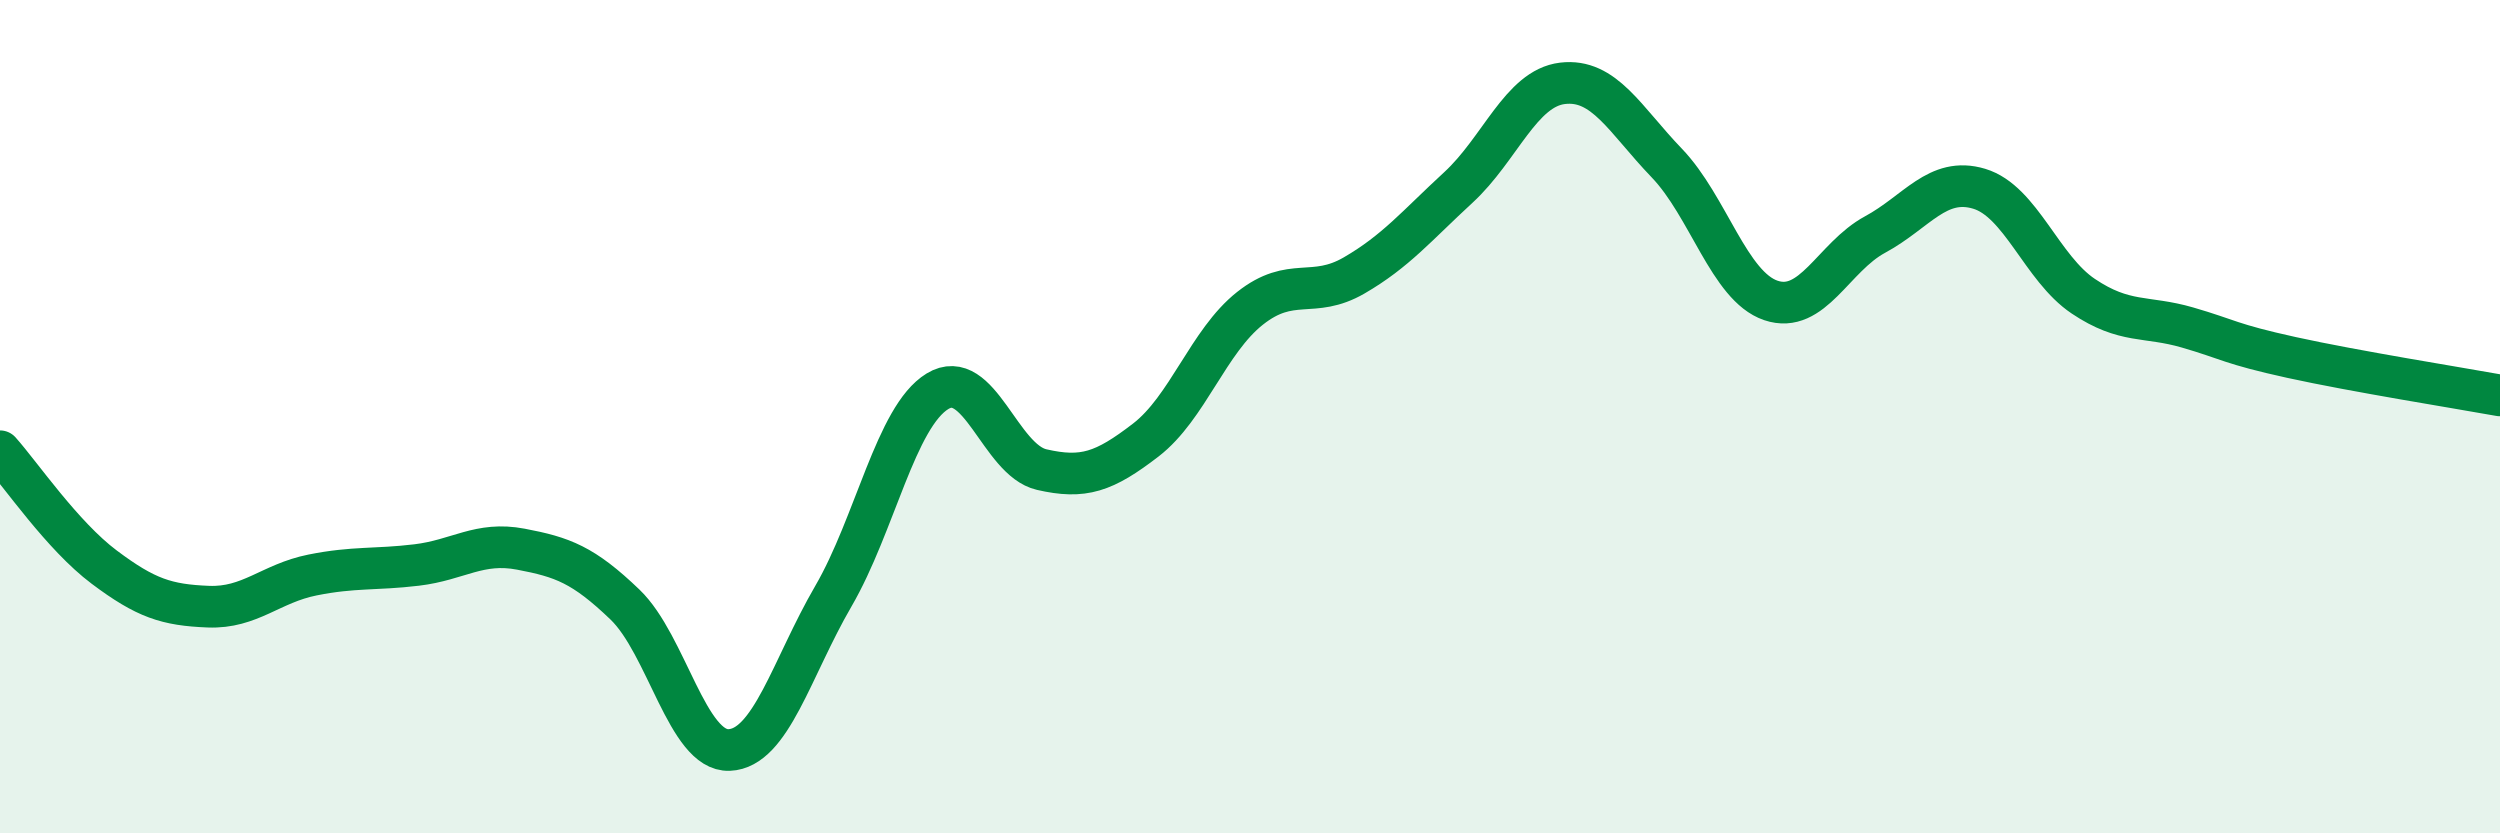 
    <svg width="60" height="20" viewBox="0 0 60 20" xmlns="http://www.w3.org/2000/svg">
      <path
        d="M 0,10.83 C 0.5,11.39 1.5,12.86 2.5,13.61 C 3.5,14.36 4,14.52 5,14.56 C 6,14.6 6.5,14 7.5,13.8 C 8.5,13.6 9,13.68 10,13.56 C 11,13.44 11.5,12.99 12.5,13.18 C 13.5,13.37 14,13.55 15,14.51 C 16,15.47 16.5,18.04 17.5,18 C 18.5,17.96 19,16.03 20,14.31 C 21,12.59 21.5,10 22.5,9.39 C 23.5,8.78 24,11.04 25,11.27 C 26,11.5 26.5,11.33 27.5,10.56 C 28.5,9.79 29,8.19 30,7.4 C 31,6.61 31.5,7.19 32.5,6.61 C 33.5,6.03 34,5.42 35,4.5 C 36,3.58 36.5,2.12 37.5,2 C 38.5,1.88 39,2.87 40,3.91 C 41,4.95 41.5,6.87 42.5,7.21 C 43.5,7.55 44,6.17 45,5.63 C 46,5.09 46.5,4.23 47.5,4.53 C 48.5,4.83 49,6.44 50,7.11 C 51,7.78 51.5,7.57 52.5,7.86 C 53.5,8.15 53.5,8.25 55,8.58 C 56.5,8.91 59,9.31 60,9.49L60 20L0 20Z"
        fill="#008740"
        opacity="0.1"
        stroke-linecap="round"
        stroke-linejoin="round"
      />
      <path
        d="M 0,10.83 C 0.5,11.39 1.5,12.86 2.5,13.61 C 3.5,14.36 4,14.52 5,14.56 C 6,14.6 6.5,14 7.5,13.8 C 8.5,13.6 9,13.68 10,13.56 C 11,13.44 11.5,12.99 12.5,13.18 C 13.5,13.37 14,13.55 15,14.51 C 16,15.47 16.5,18.04 17.5,18 C 18.5,17.96 19,16.03 20,14.31 C 21,12.59 21.5,10 22.5,9.39 C 23.5,8.78 24,11.04 25,11.27 C 26,11.5 26.5,11.33 27.5,10.56 C 28.5,9.79 29,8.19 30,7.4 C 31,6.61 31.5,7.19 32.5,6.61 C 33.5,6.03 34,5.42 35,4.5 C 36,3.58 36.5,2.12 37.5,2 C 38.5,1.88 39,2.87 40,3.91 C 41,4.95 41.5,6.87 42.5,7.21 C 43.5,7.55 44,6.17 45,5.63 C 46,5.09 46.5,4.23 47.5,4.53 C 48.5,4.83 49,6.44 50,7.11 C 51,7.78 51.5,7.57 52.5,7.86 C 53.5,8.15 53.5,8.25 55,8.58 C 56.5,8.91 59,9.31 60,9.49"
        stroke="#008740"
        stroke-width="1"
        fill="none"
        stroke-linecap="round"
        stroke-linejoin="round"
      />
    </svg>
  